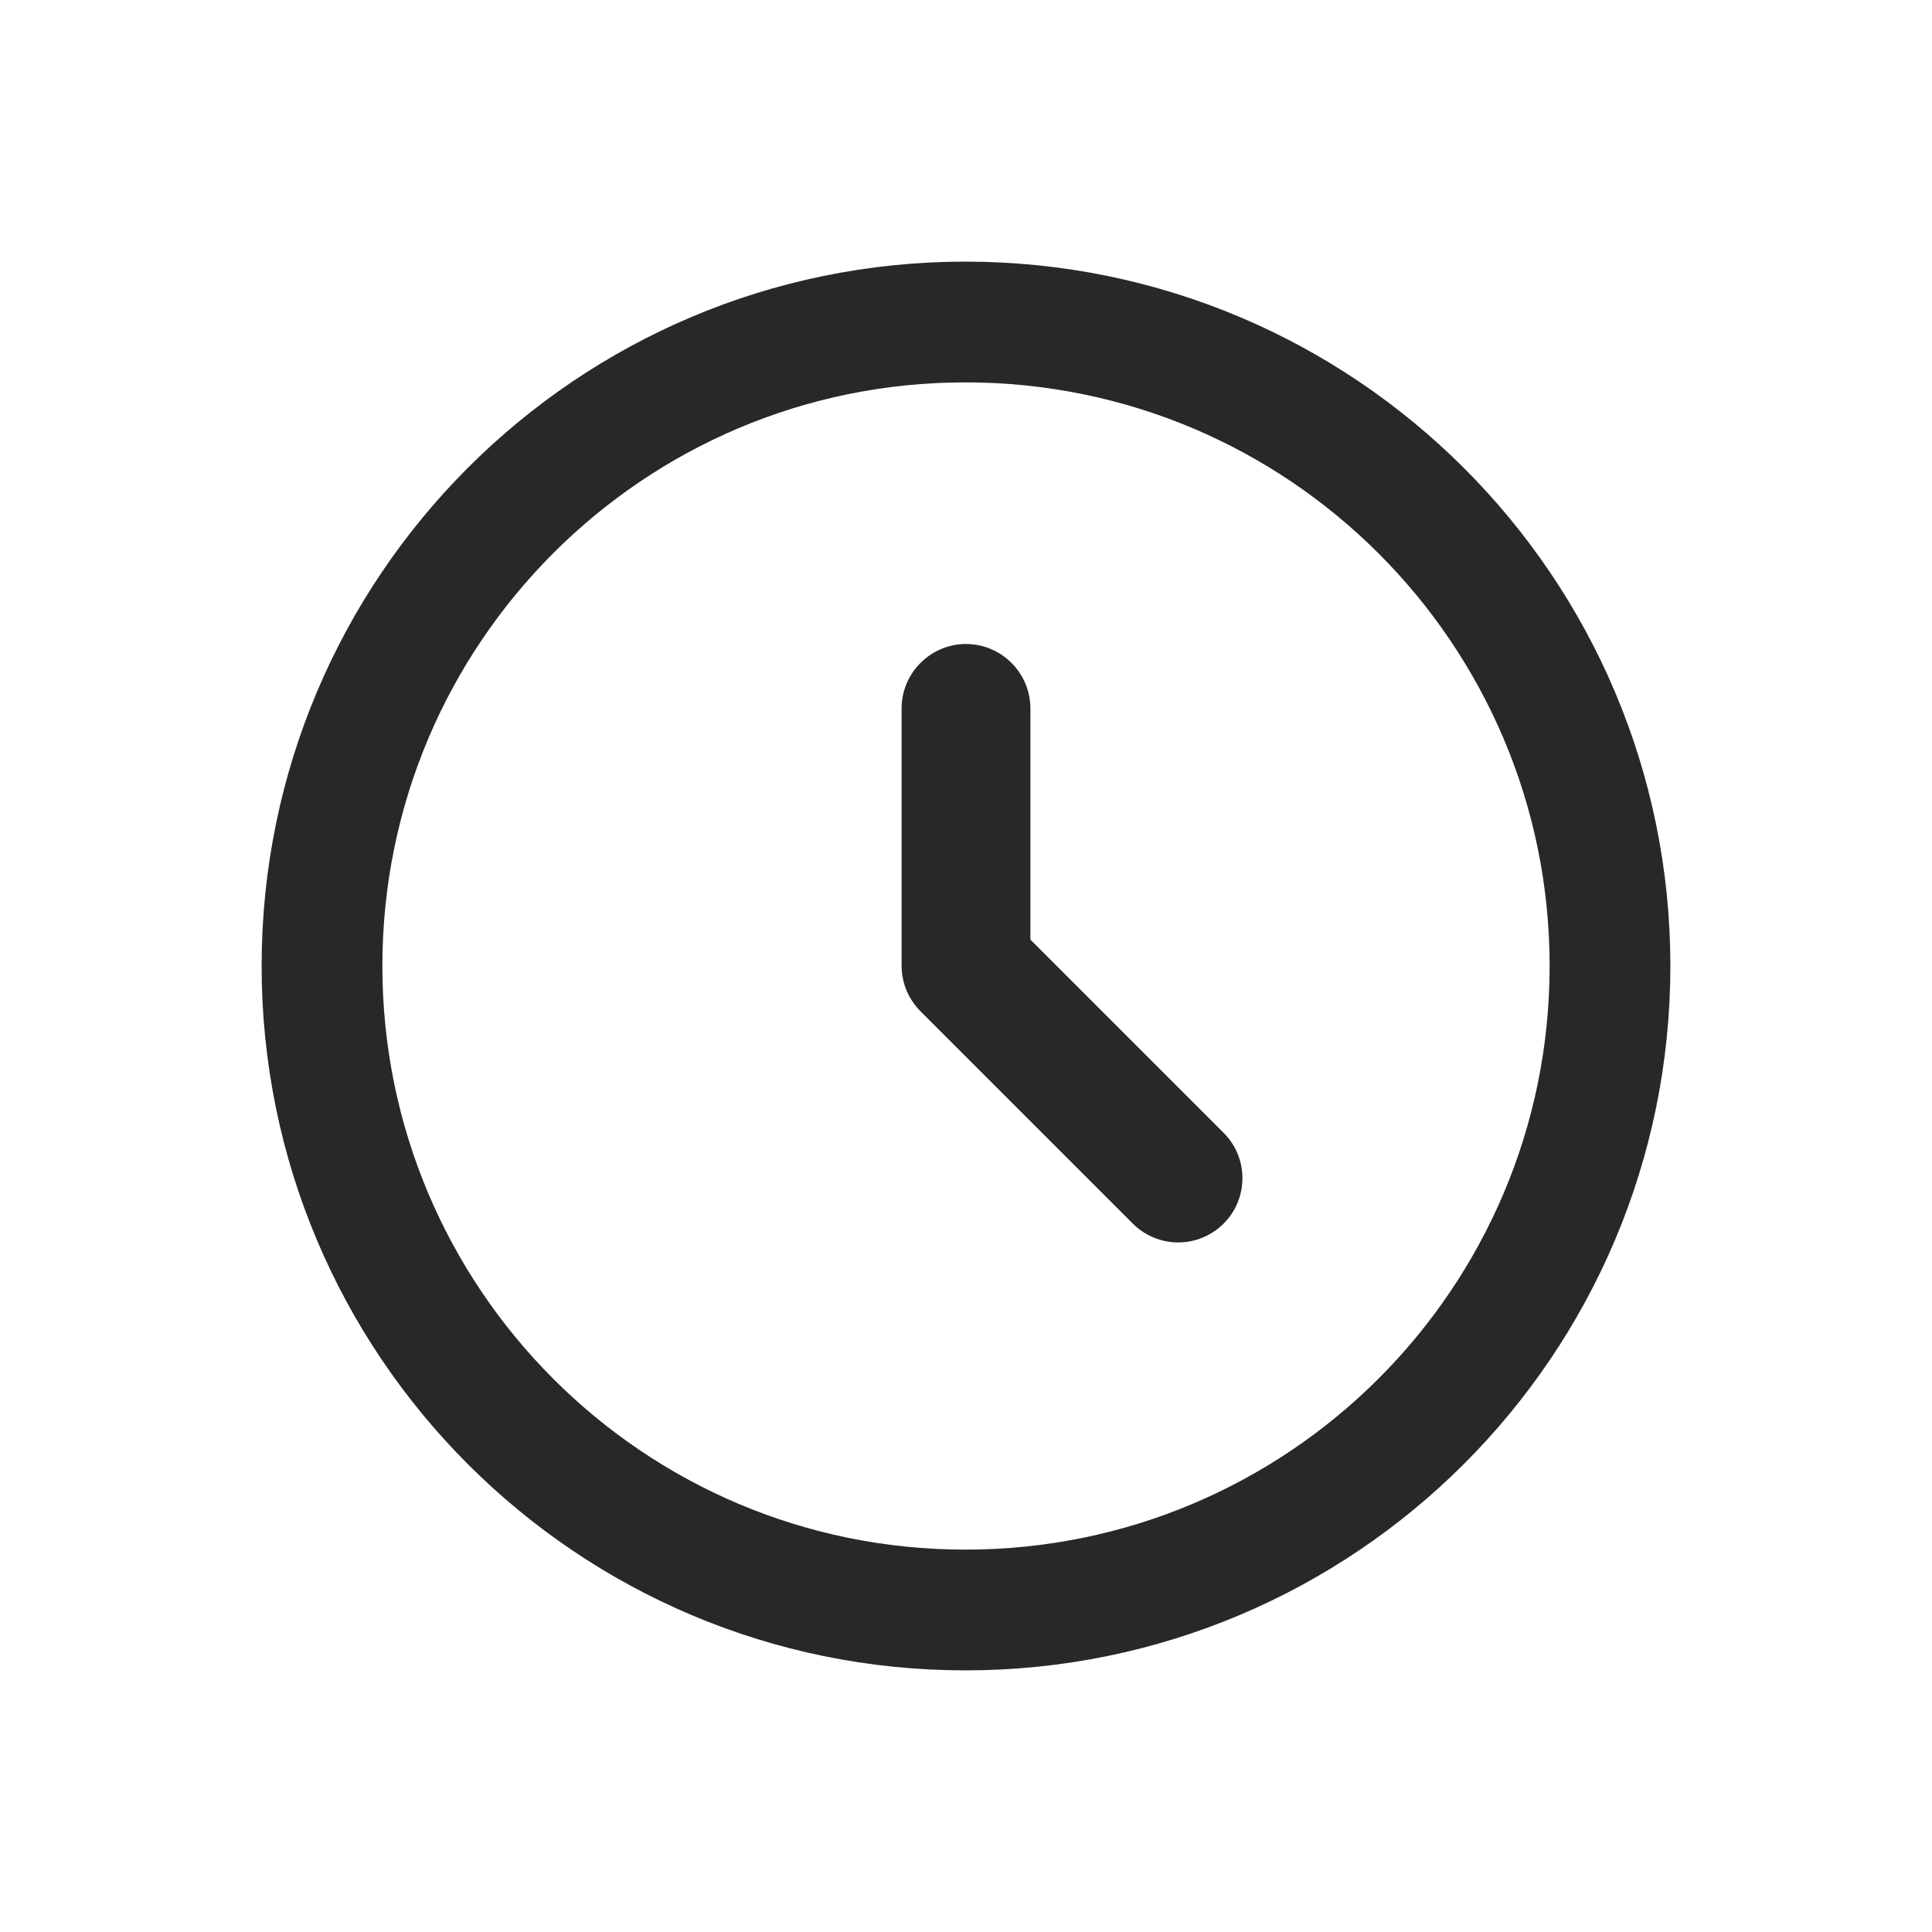 <svg width="24" height="24" viewBox="0 0 24 24" fill="none" xmlns="http://www.w3.org/2000/svg">
<g clip-path="url(#clip0_636_3407)">
<g clip-path="url(#clip1_636_3407)">
<path d="M4 12C4 7.584 7.576 4 11.992 4C16.416 4 20 7.584 20 12C20 16.416 16.416 20 11.992 20C7.576 20 4 16.416 4 12Z" stroke="#282828" stroke-width="1.5"/>
<path d="M15.2 15.2C15.126 15.274 15.038 15.333 14.941 15.373C14.845 15.413 14.741 15.434 14.636 15.434C14.531 15.434 14.428 15.413 14.331 15.373C14.234 15.333 14.146 15.274 14.072 15.2L11.44 12.568C11.365 12.494 11.305 12.406 11.263 12.308C11.222 12.211 11.201 12.106 11.2 12V8.8C11.2 8.36 11.56 8 12 8C12.44 8 12.8 8.36 12.8 8.8V11.672L15.2 14.072C15.512 14.384 15.512 14.888 15.2 15.2Z" fill="#282828"/>
</g>
</g>
<defs>
<clipPath id="clip0_636_3407">
<rect width="24" height="24" fill="white"/>
</clipPath>
<clipPath id="clip1_636_3407">
<rect width="24" height="24" fill="white"/>
</clipPath>
</defs>
</svg>
